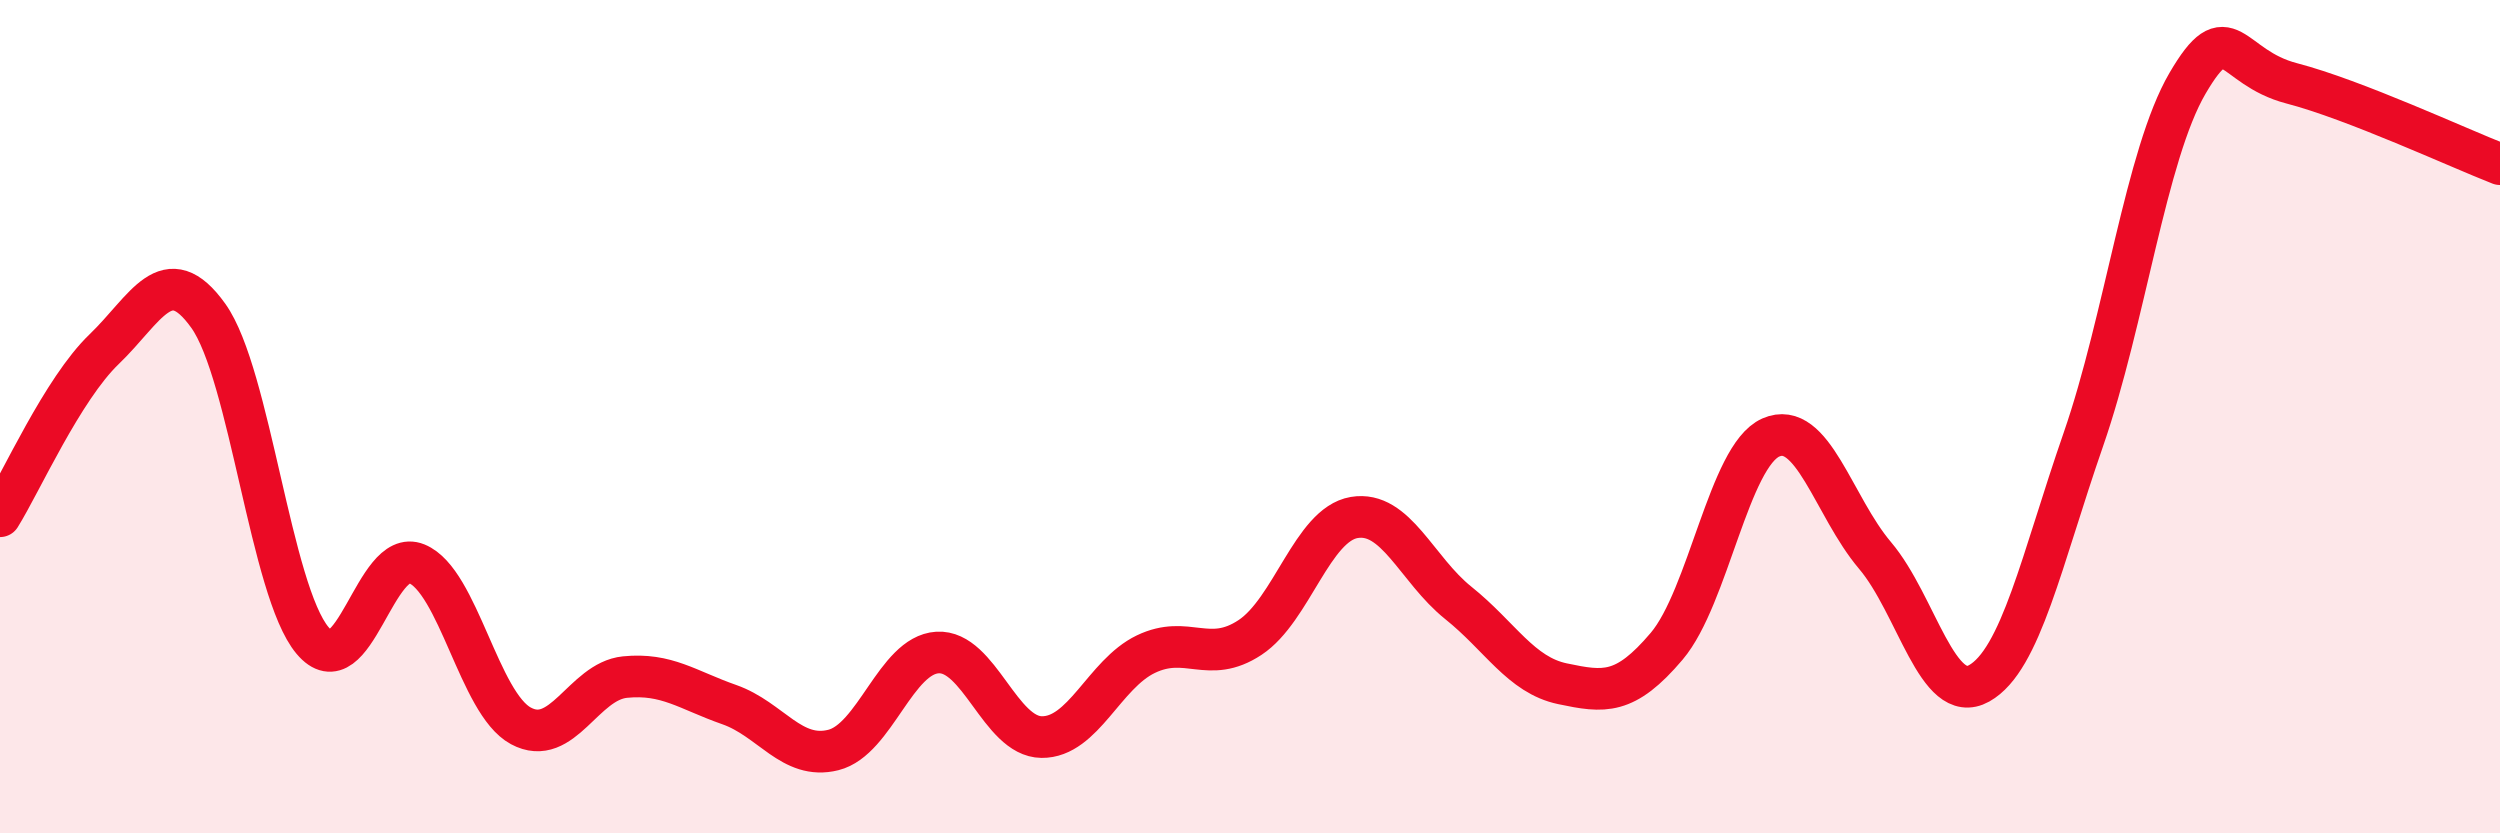 
    <svg width="60" height="20" viewBox="0 0 60 20" xmlns="http://www.w3.org/2000/svg">
      <path
        d="M 0,12.39 C 0.5,11.59 1.5,9.34 2.5,8.38 C 3.5,7.42 4,6.18 5,7.58 C 6,8.98 6.5,14.18 7.5,15.37 C 8.5,16.56 9,13.12 10,13.53 C 11,13.94 11.5,16.88 12.5,17.42 C 13.5,17.96 14,16.35 15,16.25 C 16,16.15 16.5,16.56 17.5,16.91 C 18.5,17.26 19,18.25 20,18 C 21,17.75 21.5,15.72 22.5,15.66 C 23.5,15.6 24,17.68 25,17.69 C 26,17.7 26.5,16.18 27.5,15.7 C 28.5,15.22 29,15.96 30,15.3 C 31,14.64 31.5,12.59 32.5,12.42 C 33.5,12.25 34,13.67 35,14.47 C 36,15.27 36.5,16.2 37.5,16.41 C 38.5,16.62 39,16.69 40,15.51 C 41,14.33 41.5,10.94 42.5,10.5 C 43.5,10.06 44,12.15 45,13.33 C 46,14.51 46.5,16.96 47.5,16.4 C 48.5,15.84 49,13.43 50,10.55 C 51,7.67 51.5,3.71 52.5,2 C 53.5,0.29 53.5,1.61 55,2 C 56.5,2.39 59,3.55 60,3.94L60 20L0 20Z"
        fill="#EB0A25"
        opacity="0.1"
        stroke-linecap="round"
        stroke-linejoin="round"
      />
      <path
        d="M 0,12.39 C 0.5,11.59 1.5,9.34 2.5,8.38 C 3.5,7.42 4,6.18 5,7.58 C 6,8.98 6.5,14.18 7.5,15.37 C 8.5,16.56 9,13.12 10,13.53 C 11,13.94 11.5,16.88 12.5,17.42 C 13.5,17.96 14,16.35 15,16.25 C 16,16.15 16.5,16.56 17.5,16.91 C 18.5,17.26 19,18.25 20,18 C 21,17.75 21.5,15.72 22.5,15.66 C 23.5,15.6 24,17.68 25,17.69 C 26,17.7 26.5,16.18 27.5,15.7 C 28.5,15.22 29,15.96 30,15.3 C 31,14.64 31.5,12.59 32.5,12.42 C 33.5,12.25 34,13.67 35,14.47 C 36,15.27 36.5,16.2 37.5,16.41 C 38.5,16.62 39,16.69 40,15.51 C 41,14.33 41.5,10.94 42.5,10.5 C 43.5,10.06 44,12.15 45,13.33 C 46,14.51 46.5,16.96 47.5,16.4 C 48.5,15.84 49,13.43 50,10.55 C 51,7.67 51.5,3.71 52.5,2 C 53.5,0.29 53.5,1.61 55,2 C 56.5,2.39 59,3.55 60,3.94"
        stroke="#EB0A25"
        stroke-width="1"
        fill="none"
        stroke-linecap="round"
        stroke-linejoin="round"
      />
    </svg>
  